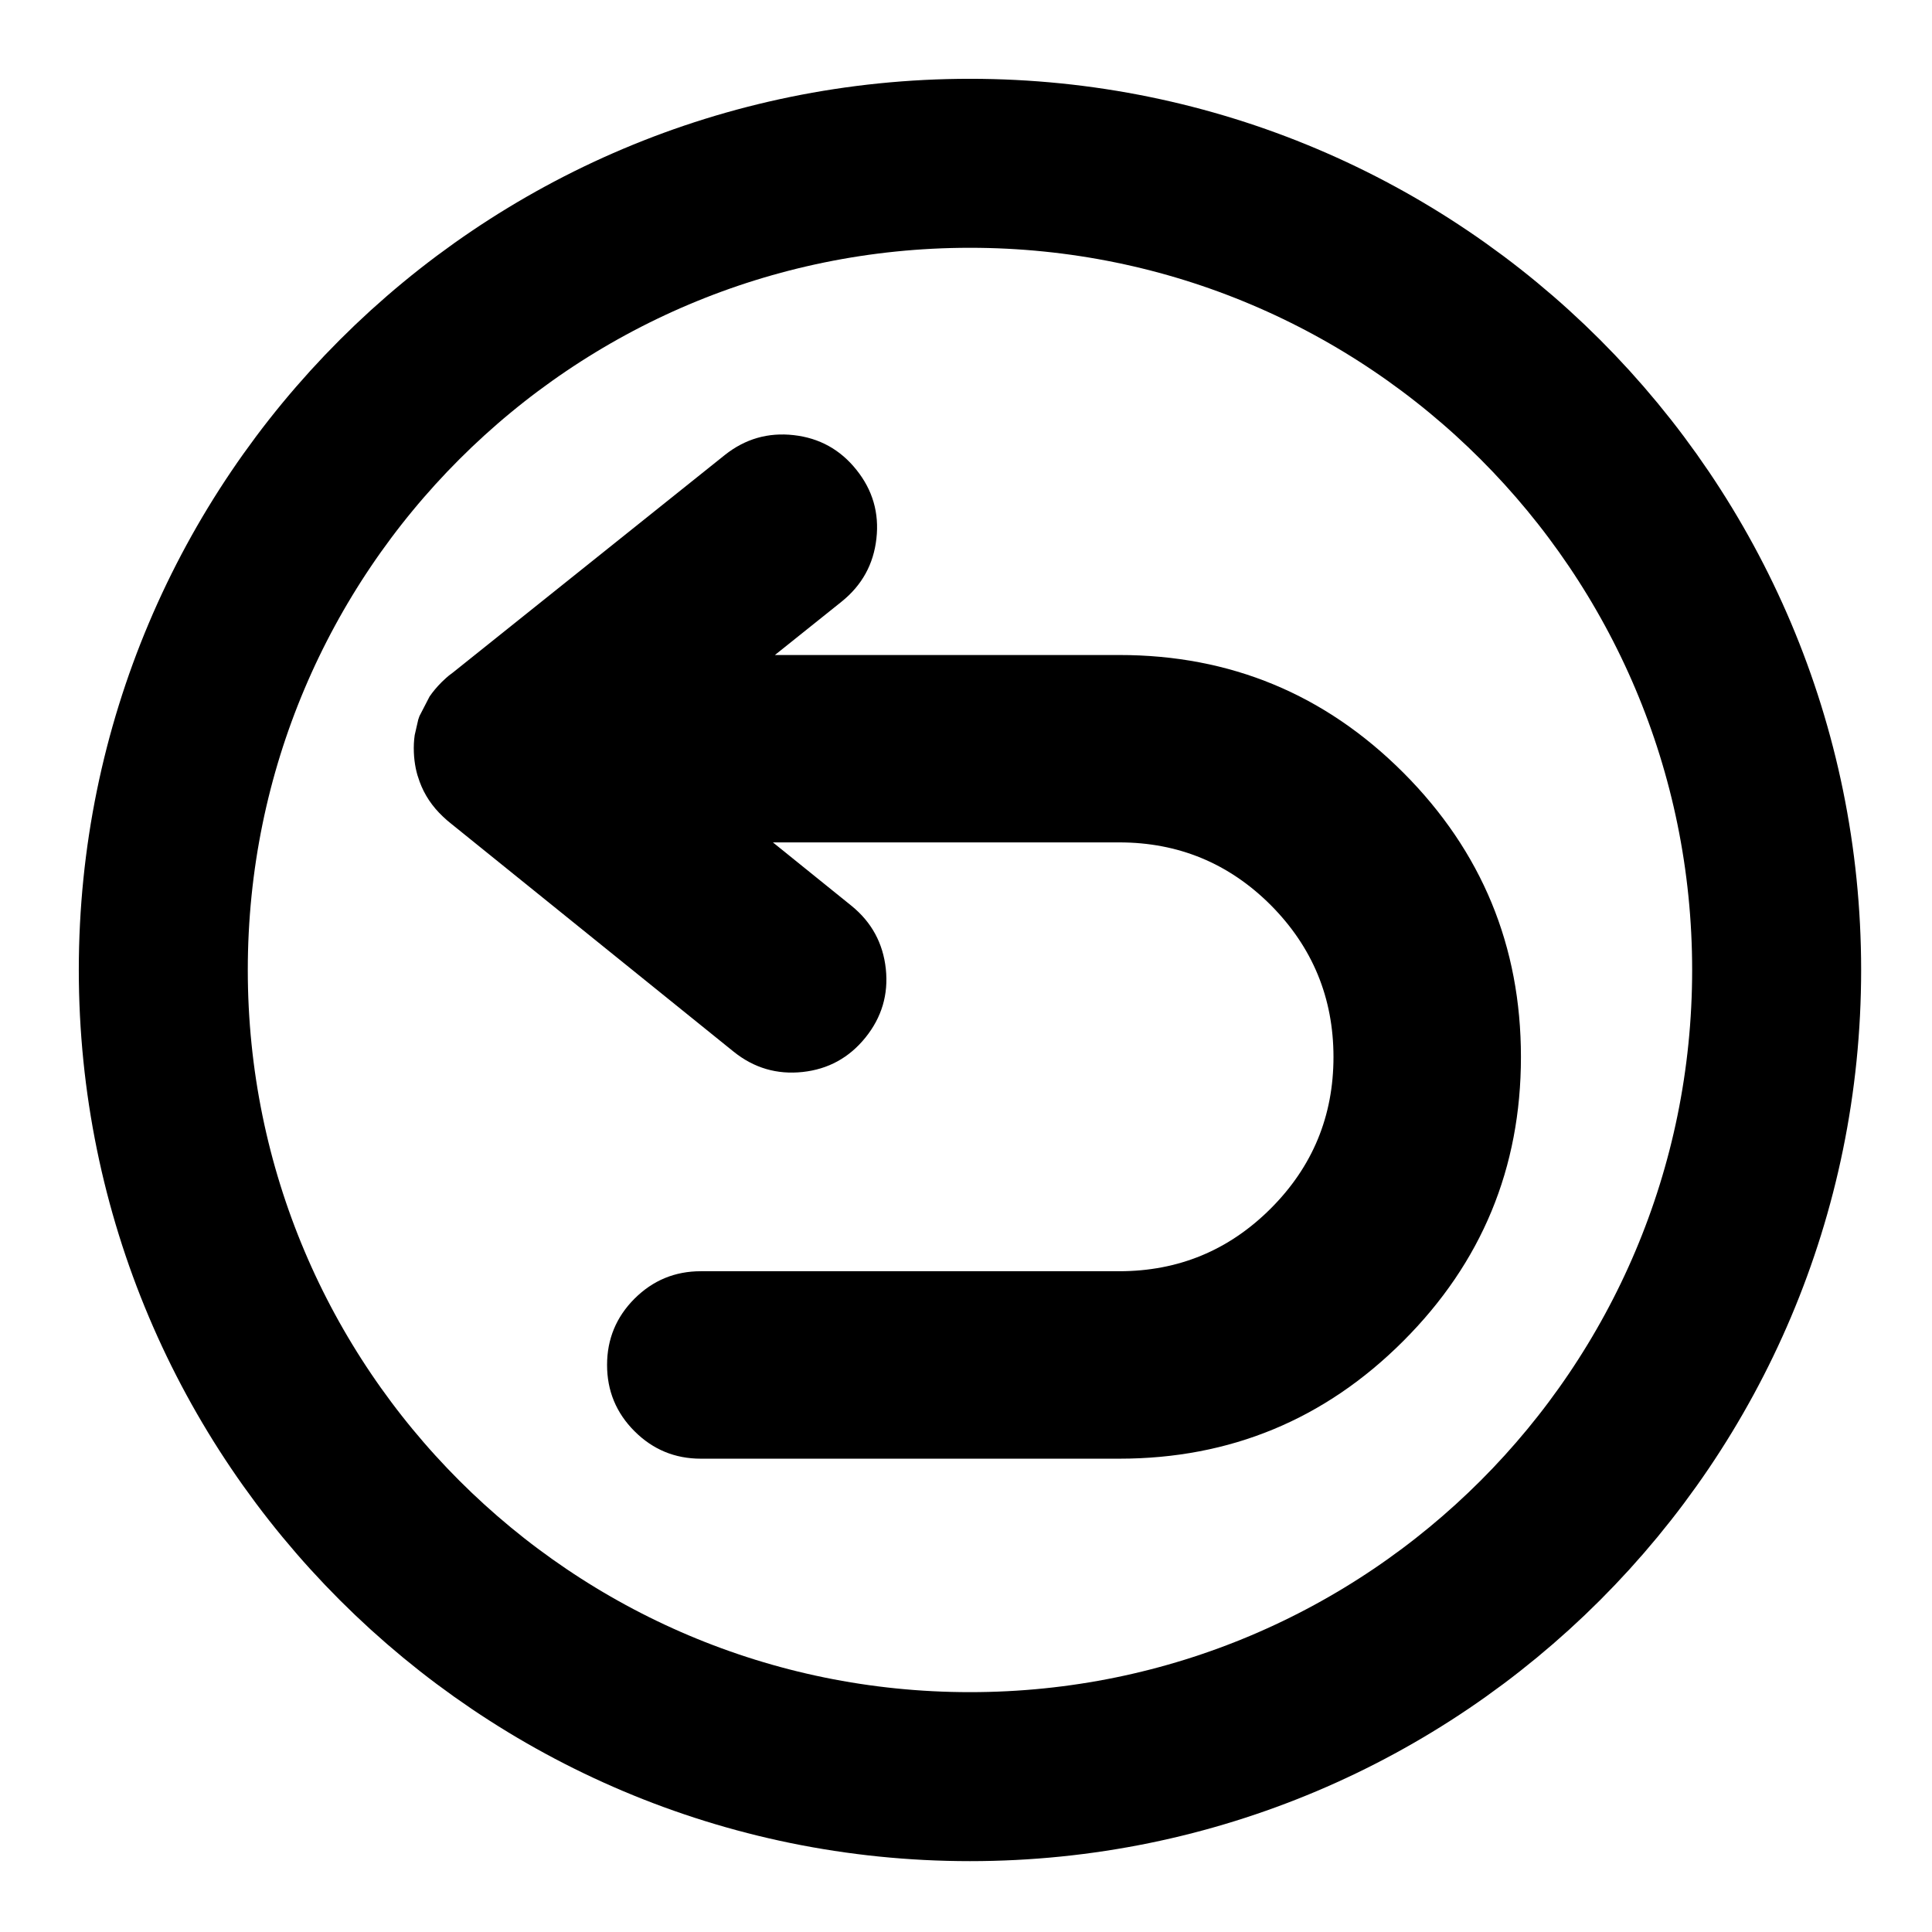 <?xml version="1.0" encoding="UTF-8"?>
<!-- The Best Svg Icon site in the world: iconSvg.co, Visit us! https://iconsvg.co -->
<svg width="800px" height="800px" version="1.1" viewBox="144 144 512 512" xmlns="http://www.w3.org/2000/svg">
 <defs>
  <clipPath id="a">
   <path d="m148.09 148.09h503.81v503.81h-503.81z"/>
  </clipPath>
 </defs>
 <path d="m515.88 348.75 0.043 0.039c20.762 20.824 31.141 45.938 31.141 75.32 0 29.406-10.395 54.5-31.18 75.281-20.781 20.785-45.875 31.176-75.273 31.176h-110.89c-6.863 0-12.711-2.426-17.57-7.277-4.848-4.848-7.273-10.699-7.273-17.566 0-6.856 2.43-12.711 7.273-17.562 4.859-4.848 10.707-7.273 17.57-7.273h110.88c15.684 0 29.074-5.543 40.164-16.625 11.078-11.082 16.621-24.473 16.621-40.16-0.012-15.691-5.547-29.098-16.621-40.238l-0.039-0.039c-11.078-11.055-24.457-16.582-40.125-16.582l-91.766 0.004 20.824 16.805c5.324 4.328 8.352 9.898 9.09 16.688 0.723 6.801-1.074 12.863-5.394 18.223-4.316 5.348-9.867 8.391-16.66 9.125-6.797 0.727-12.875-1.051-18.25-5.363l-74.699-60.285c-0.129-0.117-0.27-0.223-0.402-0.324-0.141-0.117-0.285-0.242-0.43-0.363-0.133-0.102-0.27-0.219-0.402-0.324l-1.152-1.051c-2.828-2.664-4.883-5.738-6.156-9.23-0.211-0.57-0.398-1.152-0.582-1.742-0.168-0.586-0.309-1.172-0.438-1.773-0.273-1.367-0.449-2.781-0.504-4.231-0.066-1.574 0.004-3.106 0.223-4.602l0.934-4.086c0.102-0.312 0.207-0.629 0.324-0.941l2.676-5.18c0.895-1.297 1.93-2.543 3.125-3.734 0.039-0.043 0.09-0.09 0.141-0.145l1.164-1.086c0.234-0.211 0.48-0.414 0.723-0.617 0.348-0.273 0.699-0.543 1.051-0.793l72.062-57.652c5.379-4.266 11.457-6.019 18.254-5.25 6.785 0.762 12.328 3.828 16.613 9.199 4.293 5.356 6.059 11.43 5.289 18.215-0.754 6.789-3.816 12.344-9.164 16.66l-17.738 14.195h91.262c29.391-0.012 54.488 10.383 75.266 31.168z"/>
 <g clip-path="url(#a)">
  <path transform="matrix(5.598 0 0 5.598 148.09 148.09)" d="m83.376 45.188c0 21.091-17.098 38.188-38.188 38.188s-38.188-17.098-38.188-38.188 17.098-38.188 38.188-38.188 38.188 17.098 38.188 38.188" fill="none" stroke="#000000" stroke-miterlimit="10" stroke-width="8"/>
 </g>
</svg>